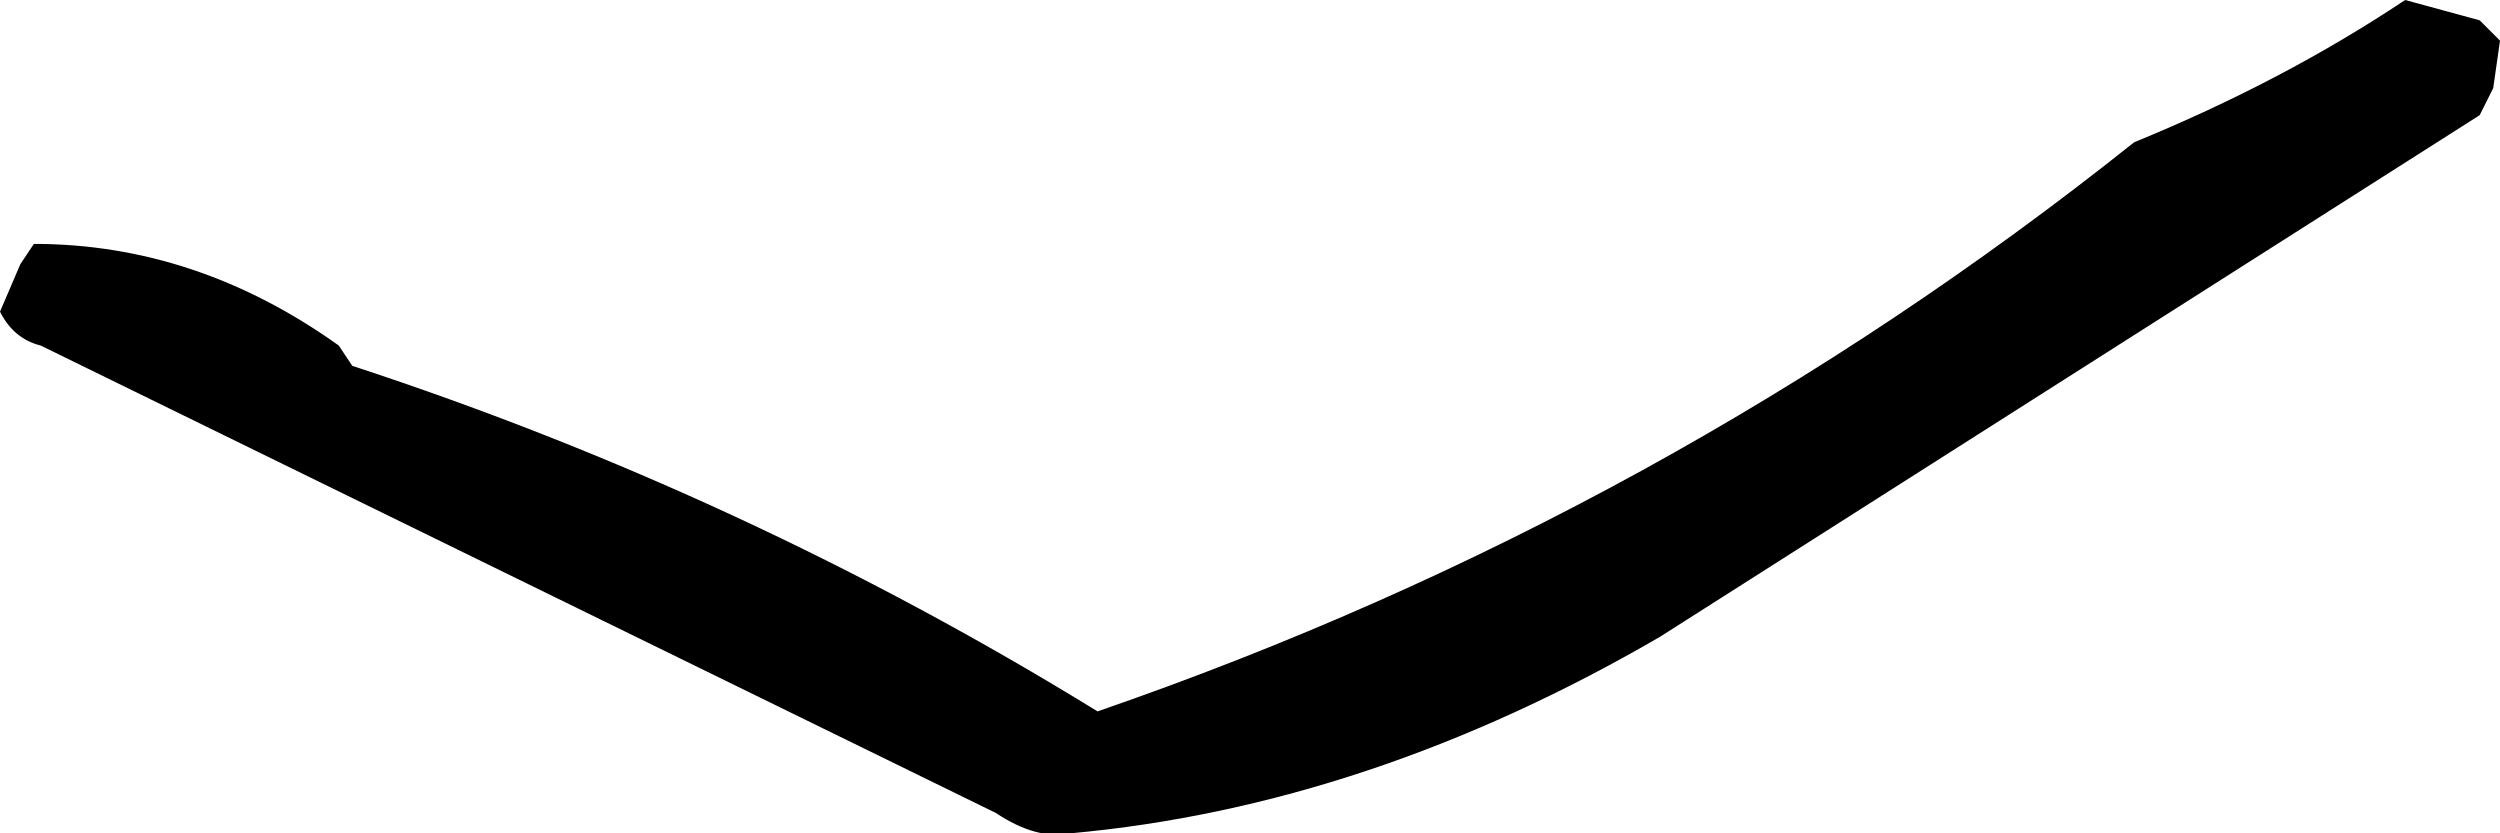 <?xml version="1.0" encoding="UTF-8" standalone="no"?>
<svg xmlns:xlink="http://www.w3.org/1999/xlink" height="6.15px" width="18.45px" xmlns="http://www.w3.org/2000/svg">
  <g transform="matrix(1.0, 0.0, 0.0, 1.0, -85.75, 7.5)">
    <path d="M88.35 -4.8 Q91.25 -3.85 93.85 -2.25 98.05 -3.7 101.5 -6.45 102.6 -6.9 103.5 -7.5 L104.05 -7.35 104.2 -7.2 104.15 -6.85 104.05 -6.65 98.0 -2.8 Q95.85 -1.55 93.65 -1.35 93.4 -1.3 93.1 -1.5 L86.05 -4.95 Q85.85 -5.0 85.75 -5.2 L85.9 -5.55 86.0 -5.7 Q87.2 -5.7 88.25 -4.95 L88.35 -4.8" fill="#000000" fill-rule="evenodd" stroke="none"/>
  </g>
</svg>
